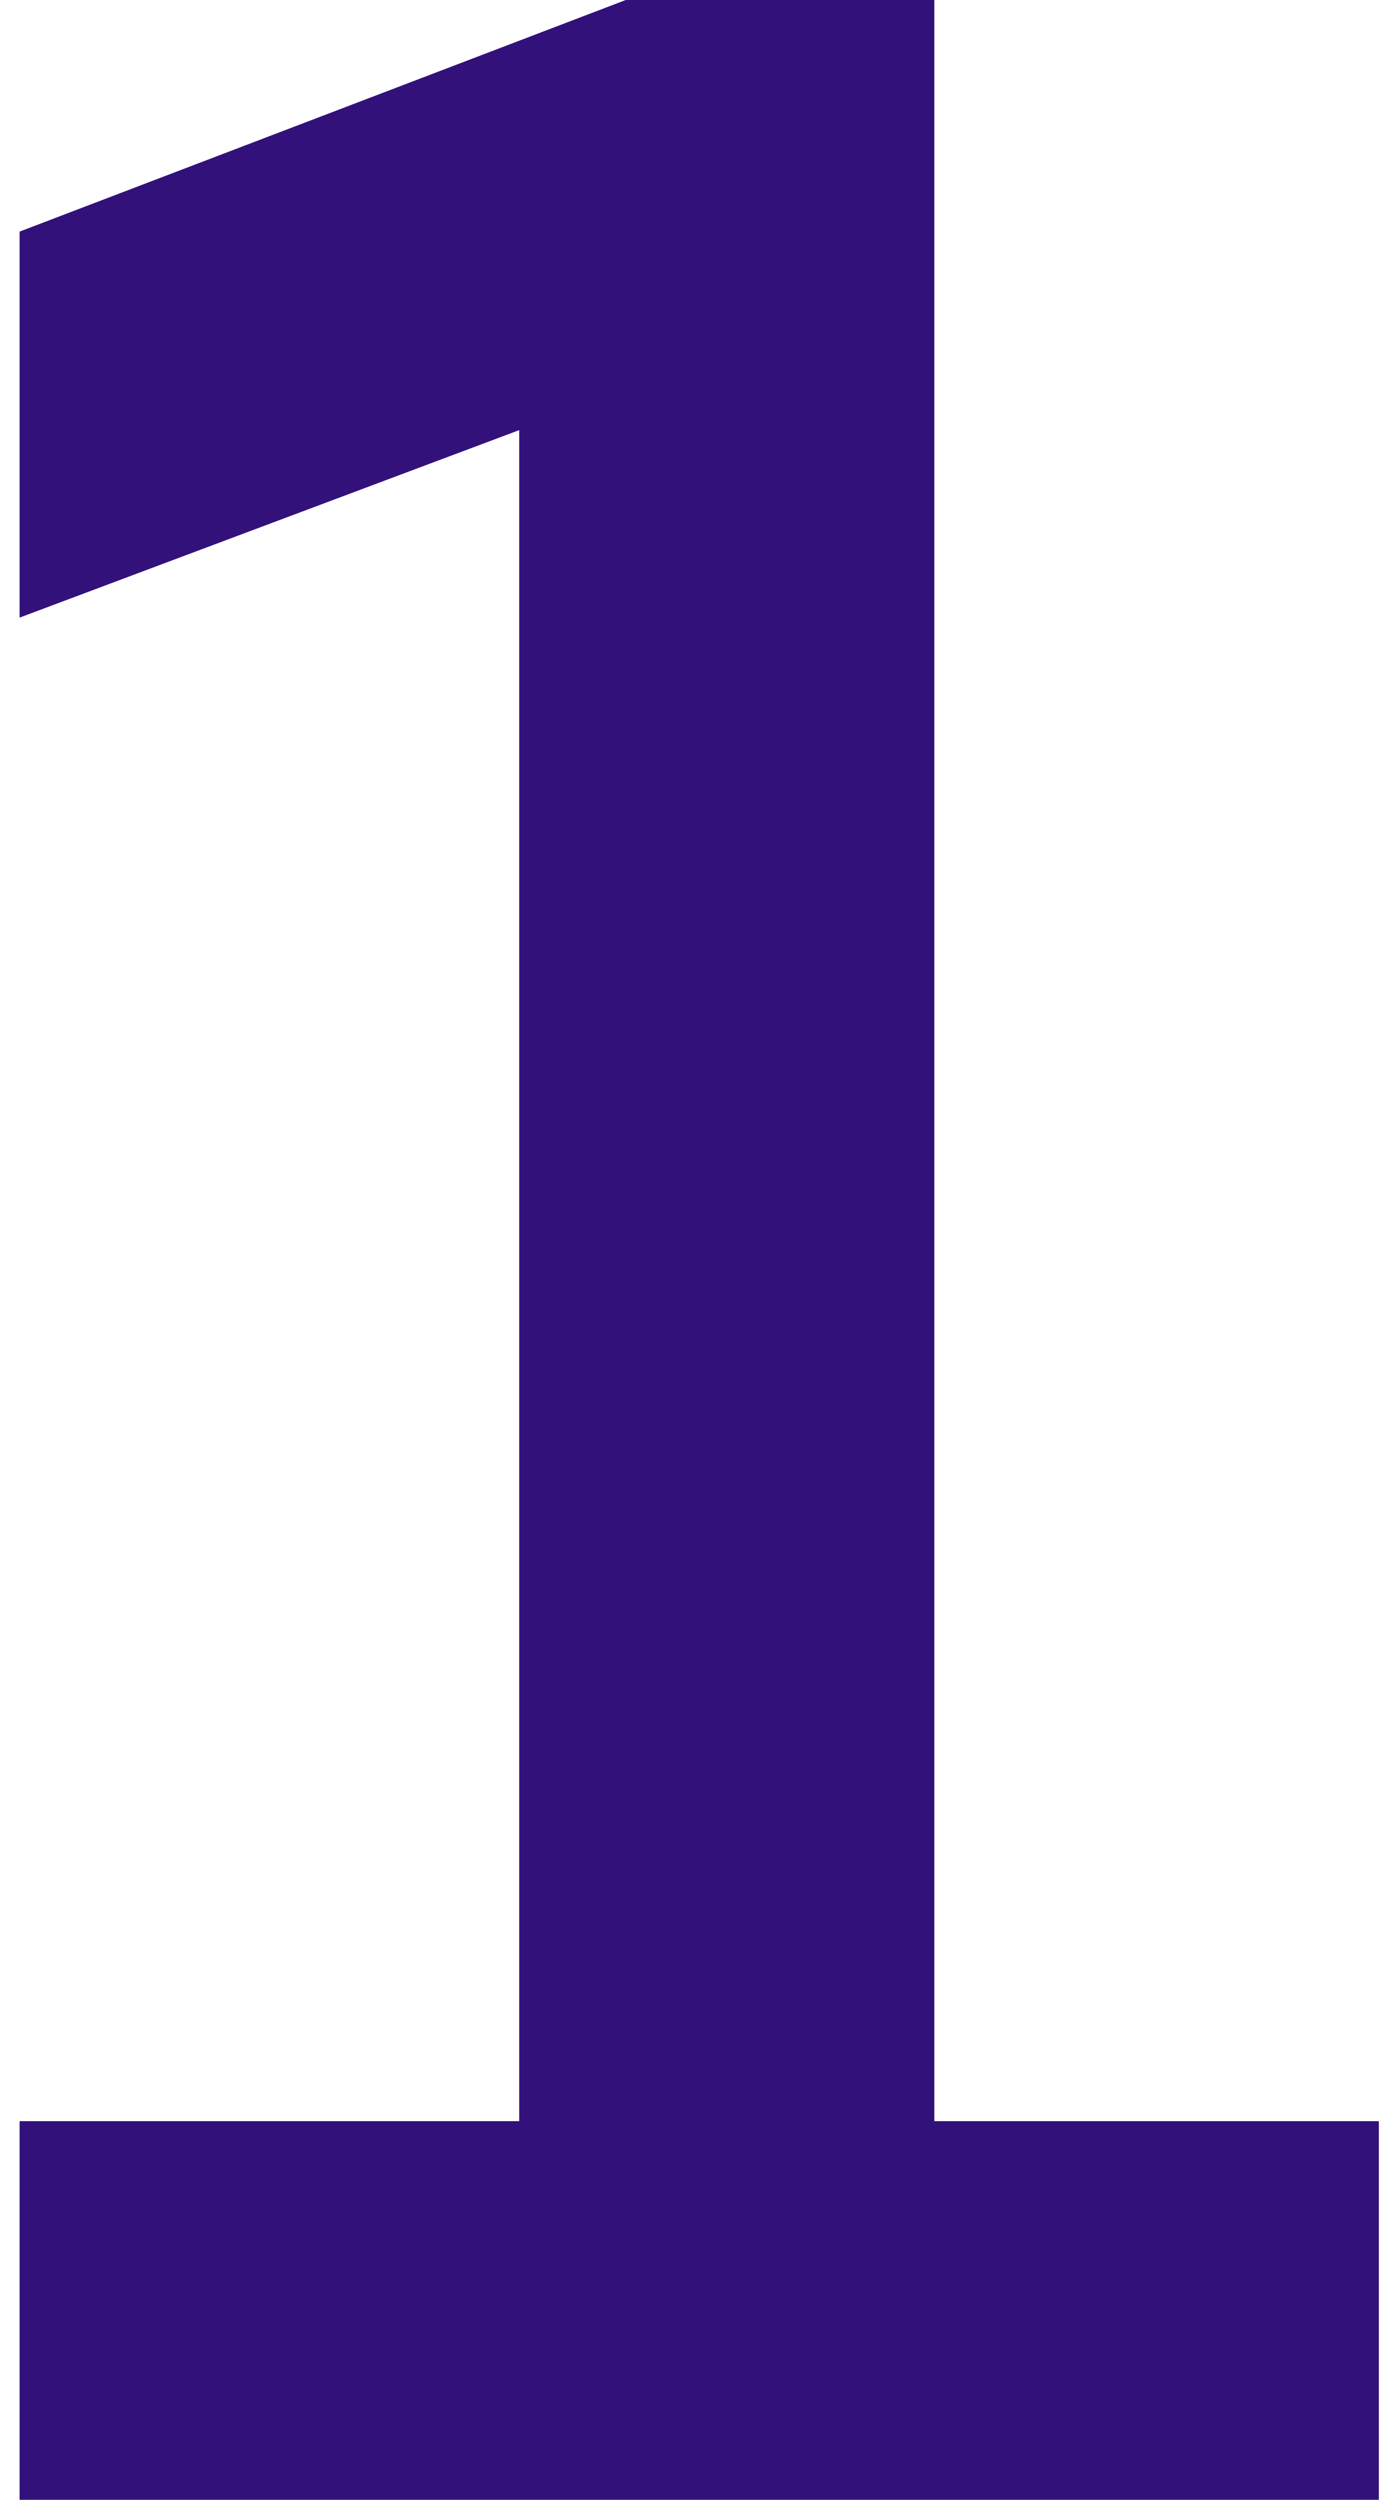<?xml version="1.0" encoding="UTF-8"?> <svg xmlns="http://www.w3.org/2000/svg" width="57" height="102" viewBox="0 0 57 102" fill="none"> <path d="M25.55 -1.07288e-06H38.15V86.55H56.3V102H0.8V86.55H21.2V17.55L0.8 25.2V9.45L25.55 -1.07288e-06Z" fill="#32117A"></path> </svg> 